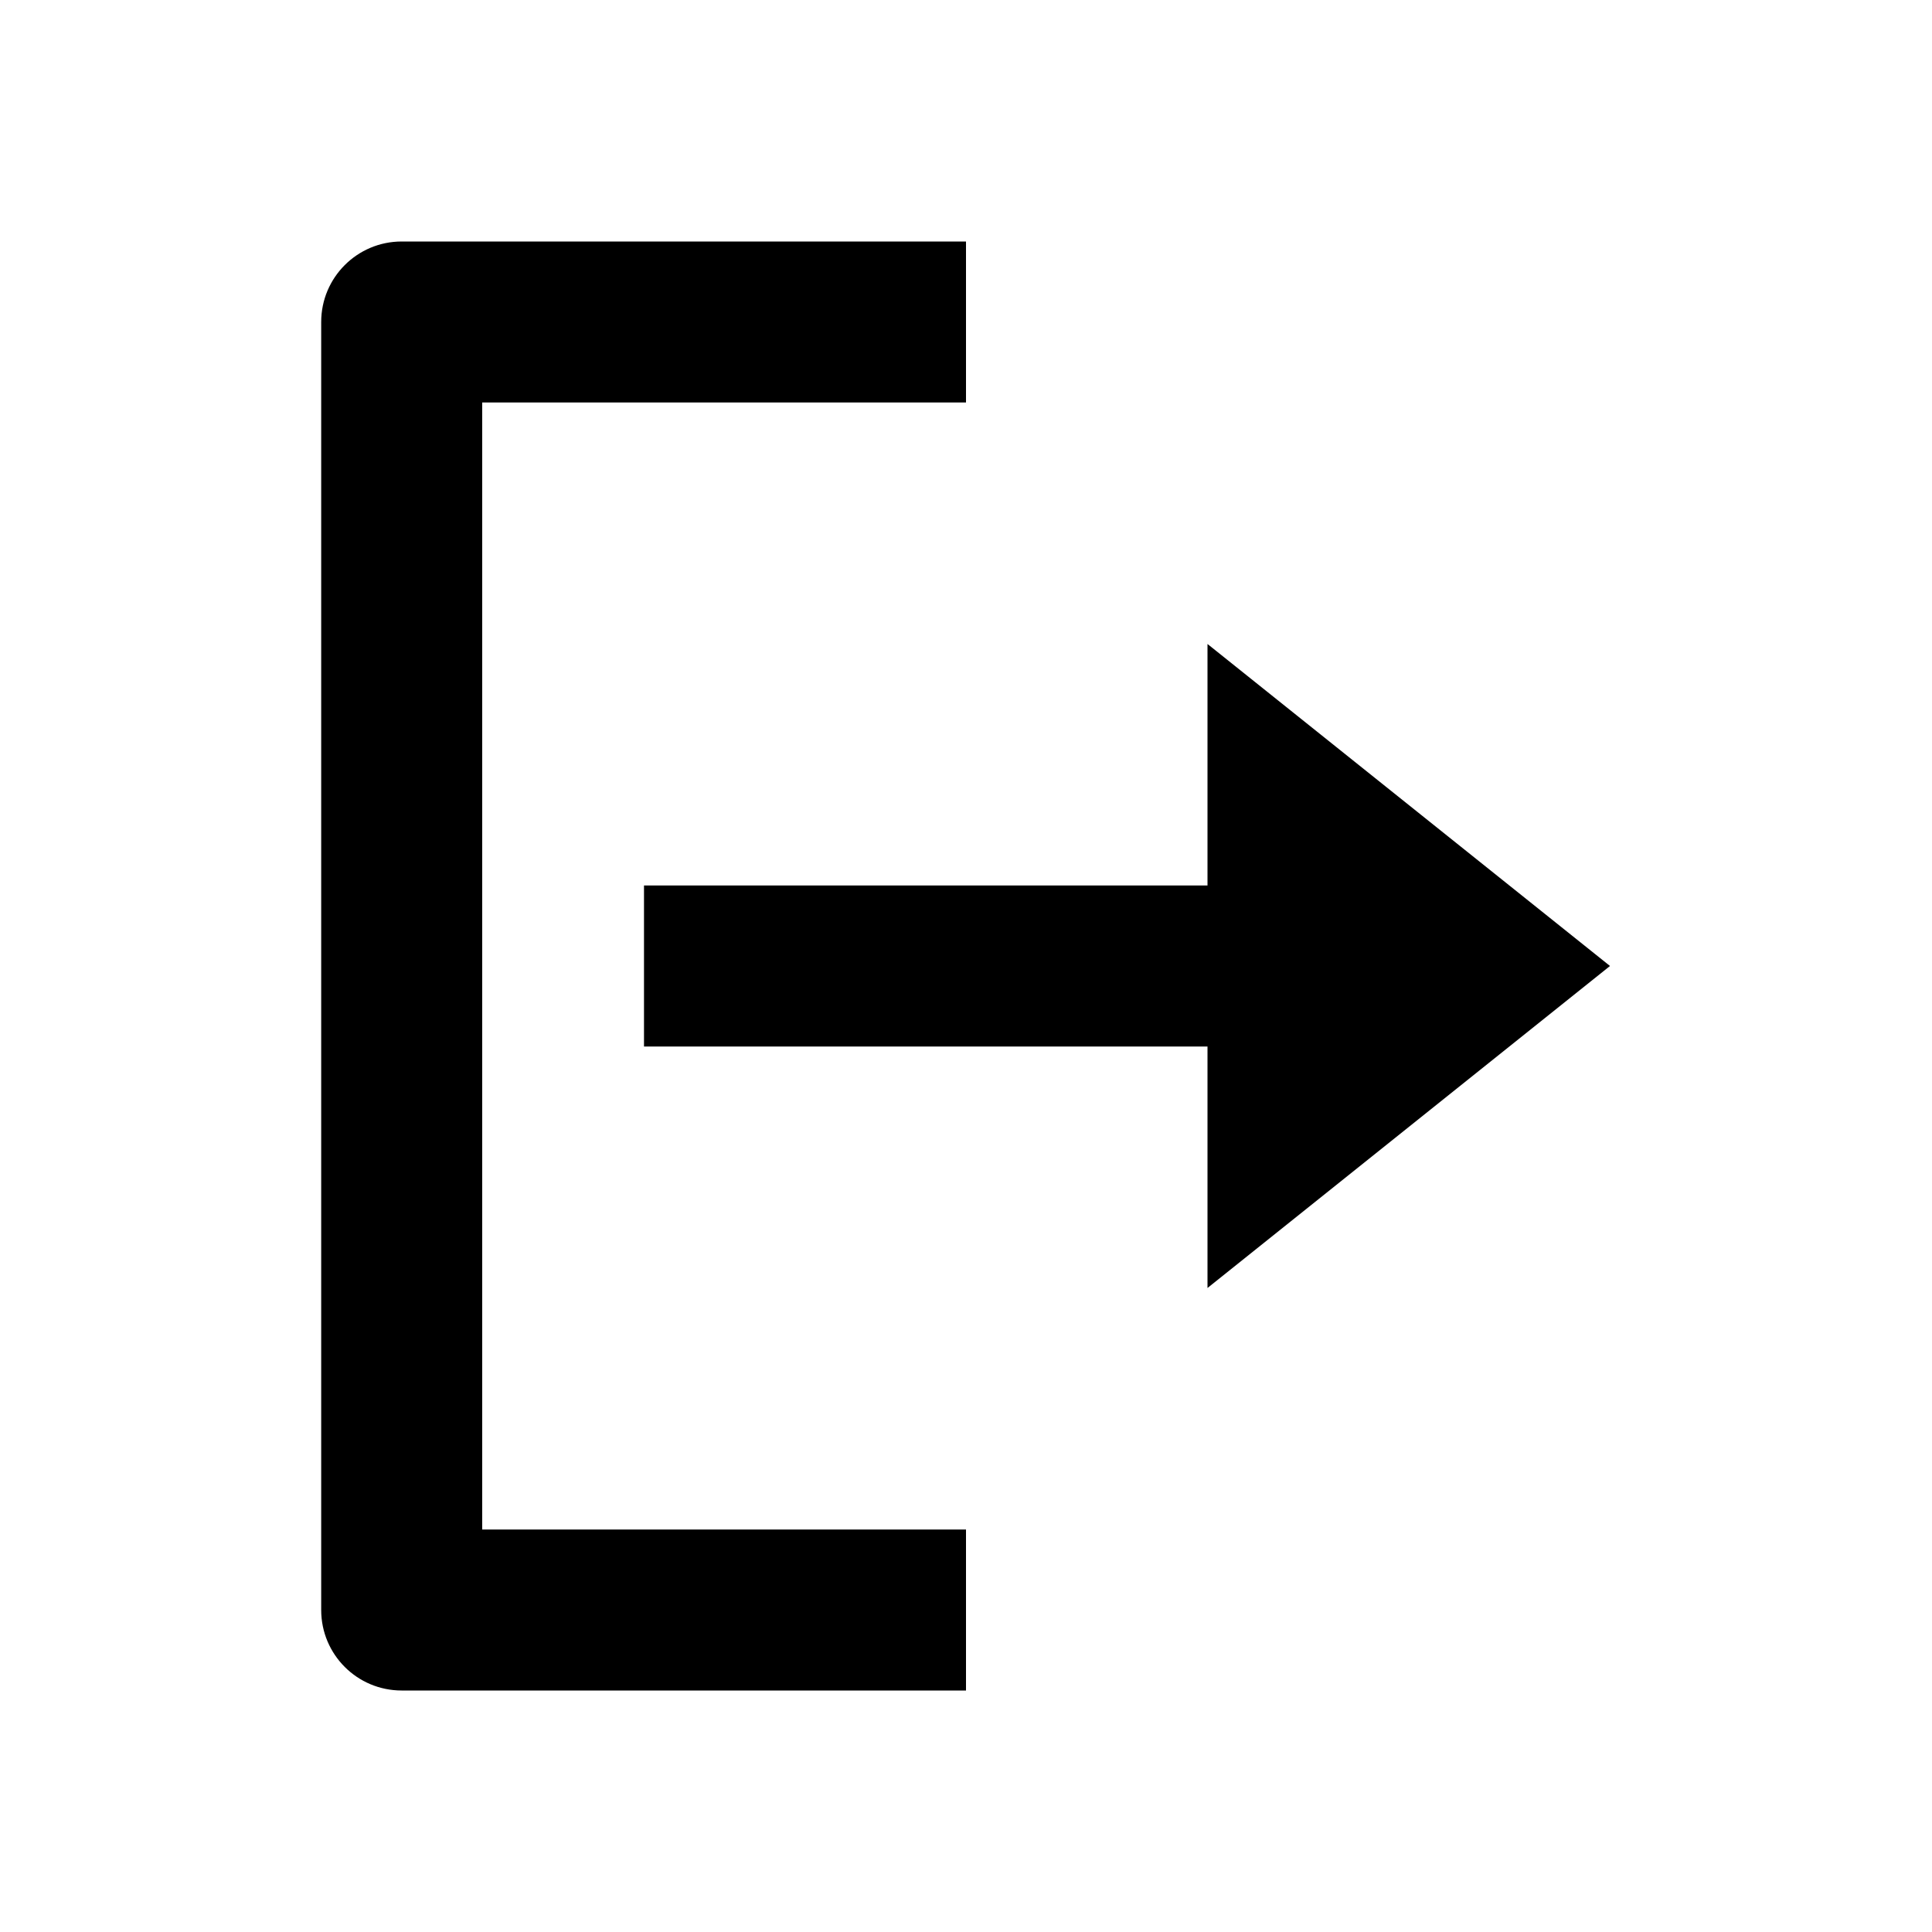 <?xml version="1.0" encoding="utf-8"?>
<!-- Generator: Adobe Illustrator 16.0.0, SVG Export Plug-In . SVG Version: 6.00 Build 0)  -->
<!DOCTYPE svg PUBLIC "-//W3C//DTD SVG 1.1//EN" "http://www.w3.org/Graphics/SVG/1.1/DTD/svg11.dtd">
<svg version="1.1" id="Layer_1" xmlns="http://www.w3.org/2000/svg" xmlns:xlink="http://www.w3.org/1999/xlink" x="0px" y="0px"
	 width="24px" height="24px" viewBox="0 0 24 24" enable-background="new 0 0 24 24" xml:space="preserve">
<g>
	<polygon points="20,12 15,8 15,11 8,11 8,13 15,13 15,16 	"/>
	<path d="M3.99,4v16c0,0.553,0.447,1,1,1H12v-2H5.99V5H12V3H4.99C4.438,3,3.99,3.447,3.99,4z"/>
</g>
</svg>
